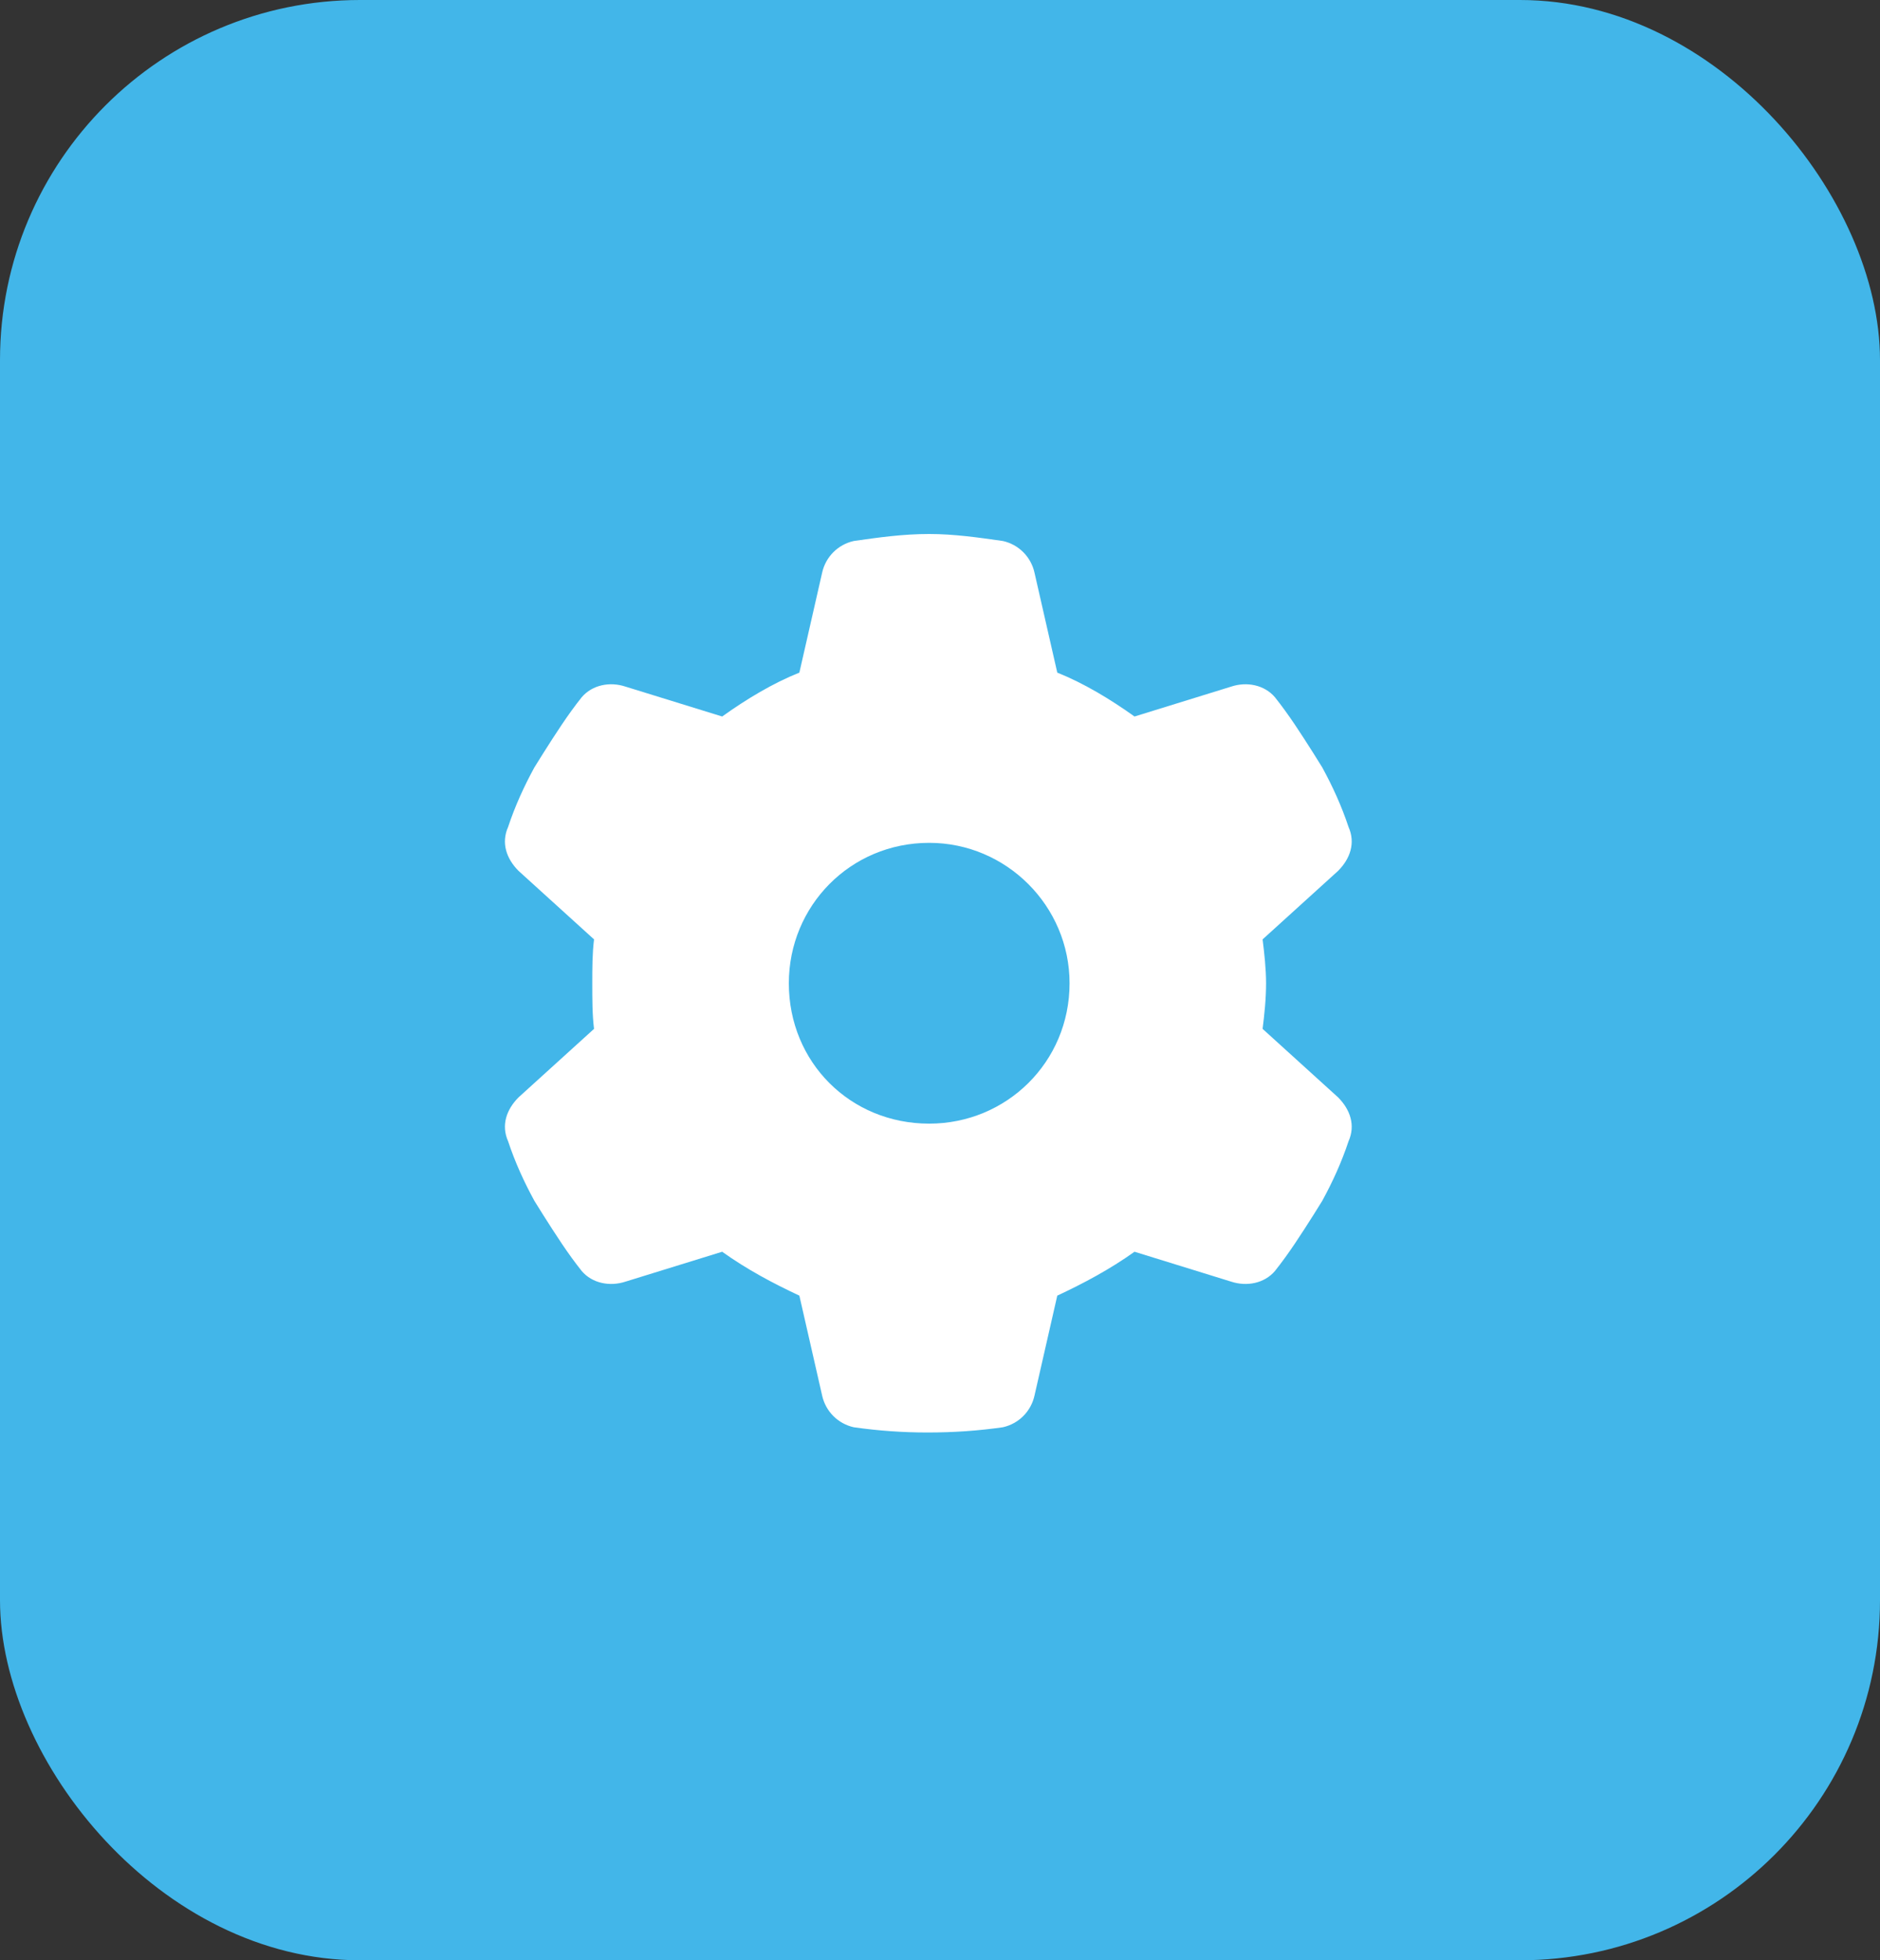 <svg width="47" height="49" viewBox="0 0 47 49" fill="none" xmlns="http://www.w3.org/2000/svg">
<rect x="0" y="0" width="47" height="49" fill="#333333" stroke="none"/>
<rect width="47" height="49" rx="9" fill="#42B6E9"/>
<path d="M33.714 20.673C33.89 21.068 33.758 21.463 33.451 21.77L31.565 23.481C31.609 23.832 31.652 24.227 31.652 24.578C31.652 24.972 31.609 25.367 31.565 25.718L33.451 27.429C33.758 27.736 33.89 28.131 33.714 28.526C33.539 29.052 33.319 29.535 33.056 30.017L32.837 30.368C32.53 30.851 32.223 31.333 31.872 31.772C31.609 32.079 31.17 32.166 30.775 32.035L28.363 31.289C27.748 31.728 27.09 32.079 26.432 32.386L25.862 34.886C25.774 35.281 25.467 35.588 25.072 35.676C24.458 35.764 23.844 35.807 23.186 35.807C22.572 35.807 21.958 35.764 21.344 35.676C20.949 35.588 20.642 35.281 20.554 34.886L19.984 32.386C19.326 32.079 18.668 31.728 18.054 31.289L15.641 32.035C15.246 32.166 14.807 32.079 14.544 31.772C14.193 31.333 13.886 30.851 13.579 30.368L13.36 30.017C13.097 29.535 12.877 29.052 12.702 28.526C12.526 28.131 12.658 27.736 12.965 27.429L14.851 25.718C14.807 25.367 14.807 24.972 14.807 24.578C14.807 24.227 14.807 23.832 14.851 23.481L12.965 21.77C12.658 21.463 12.526 21.068 12.702 20.673C12.877 20.147 13.097 19.664 13.36 19.182L13.579 18.831C13.886 18.348 14.193 17.866 14.544 17.427C14.807 17.12 15.246 17.032 15.641 17.164L18.054 17.91C18.668 17.471 19.326 17.076 19.984 16.813L20.554 14.313C20.642 13.918 20.949 13.611 21.344 13.523C21.958 13.435 22.572 13.348 23.23 13.348C23.844 13.348 24.458 13.435 25.072 13.523C25.467 13.611 25.774 13.918 25.862 14.313L26.432 16.813C27.09 17.076 27.748 17.471 28.363 17.91L30.775 17.164C31.17 17.032 31.609 17.12 31.872 17.427C32.223 17.866 32.53 18.348 32.837 18.831L33.056 19.182C33.319 19.664 33.539 20.147 33.714 20.673ZM23.23 28.087C25.16 28.087 26.739 26.552 26.739 24.578C26.739 22.647 25.16 21.068 23.23 21.068C21.256 21.068 19.721 22.647 19.721 24.578C19.721 26.552 21.256 28.087 23.23 28.087Z" fill="white"/>
</svg>
